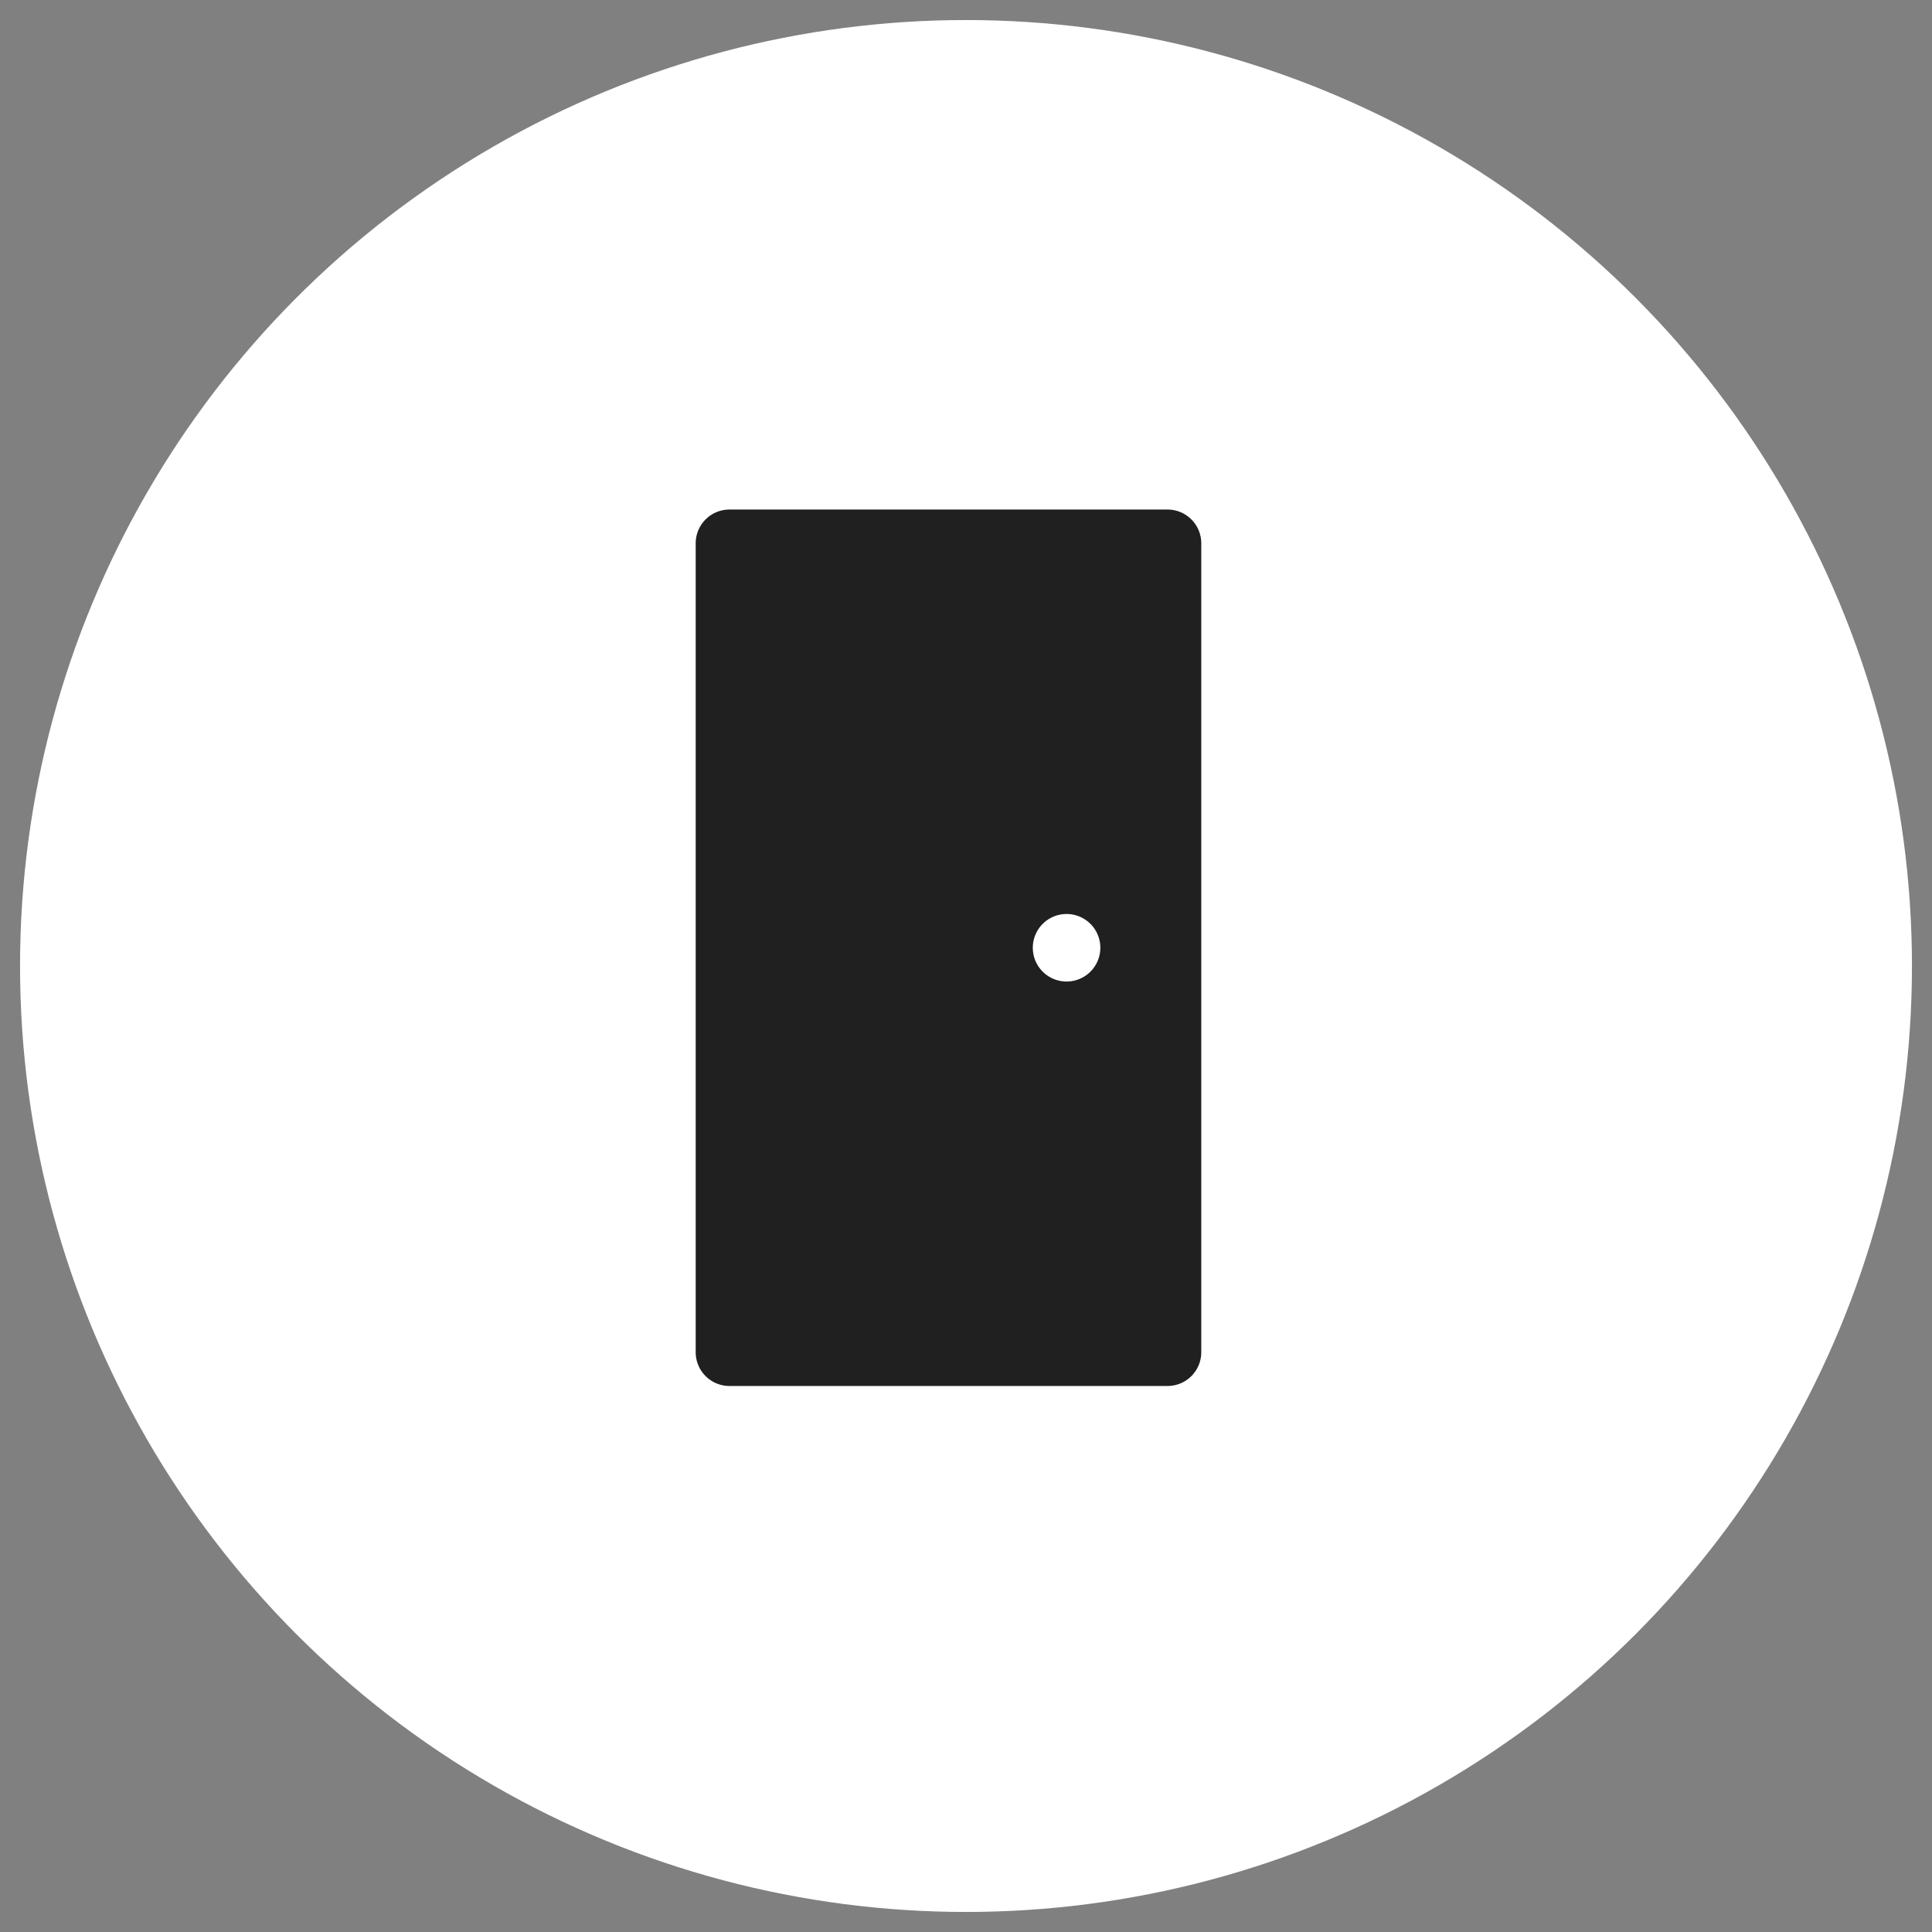 <svg id="Layer_1" data-name="Layer 1" xmlns="http://www.w3.org/2000/svg" viewBox="0 0 107 107"><rect x="0" y="0" width="107" height="107" fill="#808080" stroke="none"/><defs><style>.cls-1{fill:#fff;}.cls-2{fill:#202020;}</style></defs><circle class="cls-1" cx="53.5" cy="53.5" r="52.39"/><path class="cls-2" d="M40.4,28.22H64.67a1.87,1.87,0,0,1,1.86,1.87v44.8a1.87,1.87,0,0,1-1.86,1.87H40.4a1.87,1.87,0,0,1-1.87-1.87V30.09A1.87,1.87,0,0,1,40.4,28.22ZM59.07,54.36a1.87,1.87,0,1,0-1.87-1.87A1.87,1.87,0,0,0,59.07,54.36Z"/></svg>